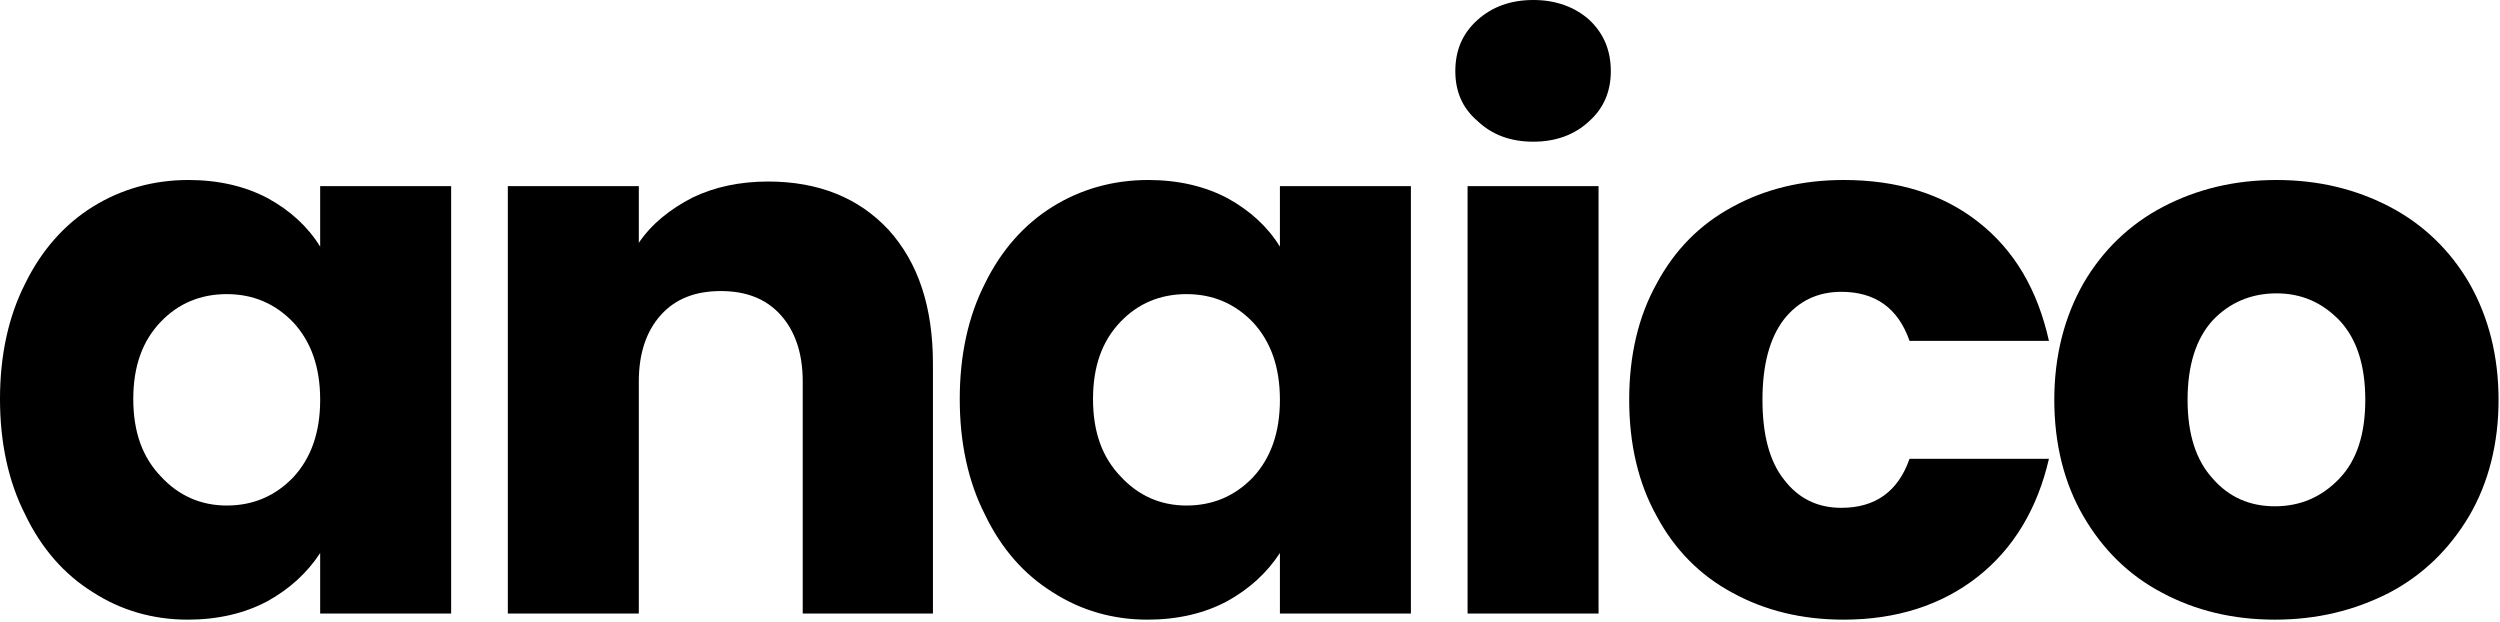 <?xml version="1.0" encoding="UTF-8" standalone="no"?>
<!DOCTYPE svg PUBLIC "-//W3C//DTD SVG 1.1//EN" "http://www.w3.org/Graphics/SVG/1.1/DTD/svg11.dtd">
<svg width="100%" height="100%" viewBox="0 0 470 117" version="1.1" xmlns="http://www.w3.org/2000/svg" xmlns:xlink="http://www.w3.org/1999/xlink" xml:space="preserve" xmlns:serif="http://www.serif.com/" style="fill-rule:evenodd;clip-rule:evenodd;stroke-linejoin:round;stroke-miterlimit:2;">
    <g transform="matrix(1,0,0,1,-128.05,-431.58)">
        <g transform="matrix(1,0,0,1,-100.507,191.009)">
            <g transform="matrix(144,0,0,144,224.525,355.914)">
                <path d="M0.028,-0.28C0.028,-0.337 0.039,-0.388 0.061,-0.431C0.082,-0.474 0.112,-0.508 0.149,-0.531C0.186,-0.554 0.228,-0.566 0.274,-0.566C0.313,-0.566 0.348,-0.558 0.378,-0.542C0.407,-0.526 0.43,-0.505 0.446,-0.479L0.446,-0.558L0.617,-0.558L0.617,-0L0.446,-0L0.446,-0.079C0.429,-0.053 0.406,-0.032 0.377,-0.016C0.347,0 0.312,0.008 0.273,0.008C0.228,0.008 0.186,-0.004 0.149,-0.028C0.112,-0.051 0.082,-0.085 0.061,-0.129C0.039,-0.172 0.028,-0.223 0.028,-0.28ZM0.446,-0.279C0.446,-0.322 0.434,-0.355 0.411,-0.38C0.387,-0.405 0.358,-0.417 0.324,-0.417C0.29,-0.417 0.261,-0.405 0.238,-0.381C0.214,-0.356 0.202,-0.323 0.202,-0.28C0.202,-0.237 0.214,-0.204 0.238,-0.179C0.261,-0.154 0.29,-0.141 0.324,-0.141C0.358,-0.141 0.387,-0.153 0.411,-0.178C0.434,-0.203 0.446,-0.236 0.446,-0.279Z" style="fill-rule:nonzero;"/>
            </g>
            <g transform="matrix(144,0,0,144,315.101,355.914)">
                <path d="M0.402,-0.564C0.467,-0.564 0.52,-0.543 0.559,-0.501C0.598,-0.458 0.617,-0.4 0.617,-0.326L0.617,-0L0.447,-0L0.447,-0.303C0.447,-0.34 0.437,-0.369 0.418,-0.39C0.399,-0.411 0.373,-0.421 0.34,-0.421C0.307,-0.421 0.281,-0.411 0.262,-0.39C0.243,-0.369 0.233,-0.34 0.233,-0.303L0.233,-0L0.062,-0L0.062,-0.558L0.233,-0.558L0.233,-0.484C0.25,-0.509 0.274,-0.528 0.303,-0.543C0.332,-0.557 0.365,-0.564 0.402,-0.564Z" style="fill-rule:nonzero;"/>
            </g>
            <g transform="matrix(144,0,0,144,404.957,355.914)">
                <path d="M0.028,-0.28C0.028,-0.337 0.039,-0.388 0.061,-0.431C0.082,-0.474 0.112,-0.508 0.149,-0.531C0.186,-0.554 0.228,-0.566 0.274,-0.566C0.313,-0.566 0.348,-0.558 0.378,-0.542C0.407,-0.526 0.43,-0.505 0.446,-0.479L0.446,-0.558L0.617,-0.558L0.617,-0L0.446,-0L0.446,-0.079C0.429,-0.053 0.406,-0.032 0.377,-0.016C0.347,0 0.312,0.008 0.273,0.008C0.228,0.008 0.186,-0.004 0.149,-0.028C0.112,-0.051 0.082,-0.085 0.061,-0.129C0.039,-0.172 0.028,-0.223 0.028,-0.28ZM0.446,-0.279C0.446,-0.322 0.434,-0.355 0.411,-0.38C0.387,-0.405 0.358,-0.417 0.324,-0.417C0.29,-0.417 0.261,-0.405 0.238,-0.381C0.214,-0.356 0.202,-0.323 0.202,-0.28C0.202,-0.237 0.214,-0.204 0.238,-0.179C0.261,-0.154 0.29,-0.141 0.324,-0.141C0.358,-0.141 0.387,-0.153 0.411,-0.178C0.434,-0.203 0.446,-0.236 0.446,-0.279Z" style="fill-rule:nonzero;"/>
            </g>
            <g transform="matrix(144,0,0,144,495.533,355.914)">
                <path d="M0.148,-0.616C0.118,-0.616 0.094,-0.625 0.075,-0.643C0.055,-0.66 0.046,-0.682 0.046,-0.708C0.046,-0.735 0.055,-0.757 0.075,-0.775C0.094,-0.792 0.118,-0.801 0.148,-0.801C0.177,-0.801 0.202,-0.792 0.221,-0.775C0.24,-0.757 0.249,-0.735 0.249,-0.708C0.249,-0.682 0.24,-0.66 0.221,-0.643C0.202,-0.625 0.177,-0.616 0.148,-0.616ZM0.233,-0.558L0.233,-0L0.062,-0L0.062,-0.558L0.233,-0.558Z" style="fill-rule:nonzero;"/>
            </g>
            <g transform="matrix(144,0,0,144,530.813,355.914)">
                <path d="M0.028,-0.279C0.028,-0.337 0.04,-0.388 0.064,-0.431C0.087,-0.474 0.12,-0.508 0.163,-0.531C0.205,-0.554 0.253,-0.566 0.308,-0.566C0.378,-0.566 0.437,-0.548 0.484,-0.511C0.531,-0.474 0.561,-0.423 0.576,-0.356L0.394,-0.356C0.379,-0.399 0.349,-0.42 0.305,-0.42C0.274,-0.42 0.249,-0.408 0.23,-0.384C0.211,-0.359 0.202,-0.324 0.202,-0.279C0.202,-0.234 0.211,-0.199 0.23,-0.175C0.249,-0.15 0.274,-0.138 0.305,-0.138C0.349,-0.138 0.379,-0.159 0.394,-0.202L0.576,-0.202C0.561,-0.137 0.53,-0.085 0.483,-0.048C0.436,-0.011 0.377,0.008 0.308,0.008C0.253,0.008 0.205,-0.004 0.163,-0.027C0.12,-0.05 0.087,-0.084 0.064,-0.127C0.04,-0.17 0.028,-0.221 0.028,-0.279Z" style="fill-rule:nonzero;"/>
            </g>
            <g transform="matrix(144,0,0,144,610.733,355.914)">
                <path d="M0.316,0.008C0.261,0.008 0.212,-0.004 0.169,-0.027C0.125,-0.05 0.091,-0.084 0.066,-0.127C0.041,-0.17 0.028,-0.221 0.028,-0.279C0.028,-0.336 0.041,-0.387 0.066,-0.431C0.091,-0.474 0.126,-0.508 0.17,-0.531C0.214,-0.554 0.263,-0.566 0.318,-0.566C0.373,-0.566 0.422,-0.554 0.466,-0.531C0.51,-0.508 0.545,-0.474 0.57,-0.431C0.595,-0.387 0.608,-0.336 0.608,-0.279C0.608,-0.222 0.595,-0.171 0.57,-0.128C0.544,-0.084 0.509,-0.05 0.465,-0.027C0.42,-0.004 0.371,0.008 0.316,0.008ZM0.316,-0.14C0.349,-0.14 0.377,-0.152 0.4,-0.176C0.423,-0.2 0.434,-0.234 0.434,-0.279C0.434,-0.324 0.423,-0.358 0.401,-0.382C0.378,-0.406 0.351,-0.418 0.318,-0.418C0.285,-0.418 0.257,-0.406 0.235,-0.383C0.213,-0.359 0.202,-0.324 0.202,-0.279C0.202,-0.234 0.213,-0.2 0.235,-0.176C0.256,-0.152 0.283,-0.14 0.316,-0.14Z" style="fill-rule:nonzero;"/>
            </g>
        </g>
    </g>
</svg>
